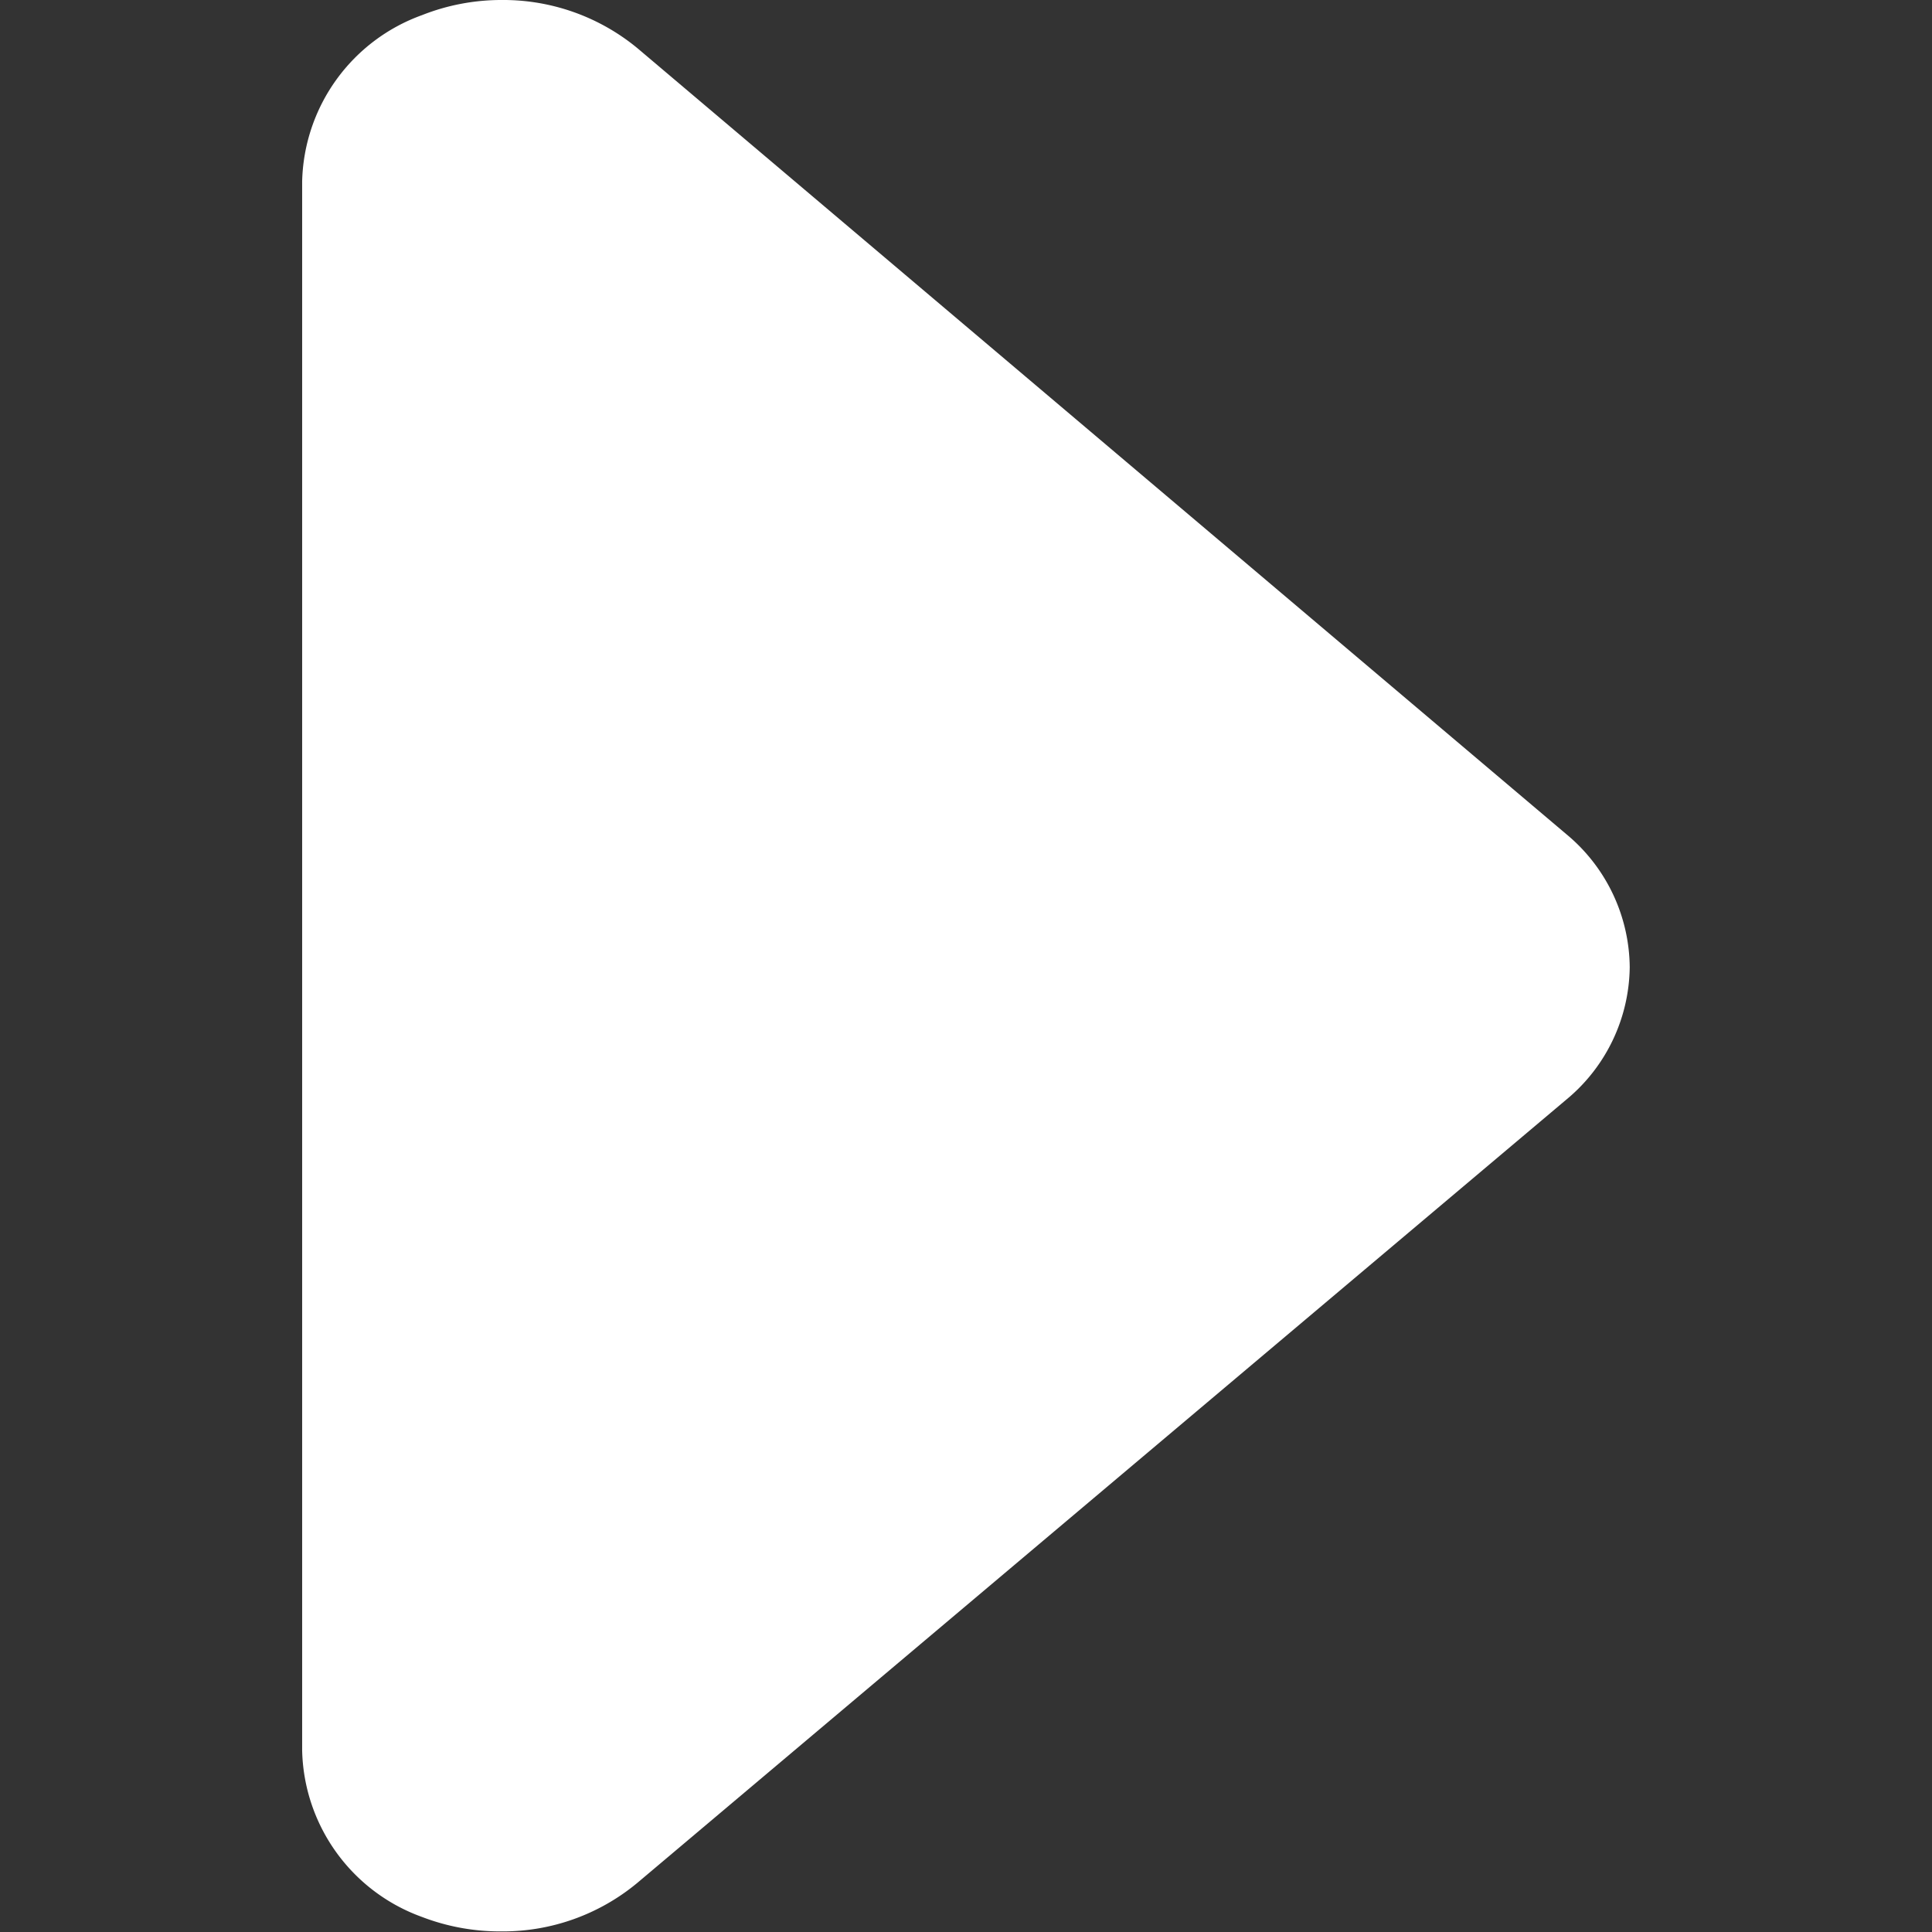 <svg id="SvgjsSvg1001" width="288" height="288" xmlns="http://www.w3.org/2000/svg" version="1.1"><rect width="100%" height="100%" fill="#333333" stroke="none"/><defs id="SvgjsDefs1002"></defs><g id="SvgjsG1008"><svg xmlns="http://www.w3.org/2000/svg" viewBox="0 0 10.983 15.982" width="288" height="288"><path d="M-3850.01,15.857a1.5,1.5,0,0,1-.99-1.375V1.5a1.5,1.5,0,0,1,.992-1.375,1.783,1.783,0,0,1,.657-.125,1.743,1.743,0,0,1,1.126.4l7.682,6.5a1.445,1.445,0,0,1,.525,1.1,1.442,1.442,0,0,1-.529,1.1l-7.682,6.477a1.739,1.739,0,0,1-1.122.4A1.8,1.8,0,0,1-3850.01,15.857Z" data-name="Union 11" transform="translate(3851)" fill="#ffffff" class="color000 svgShape"></path></svg></g></svg>
